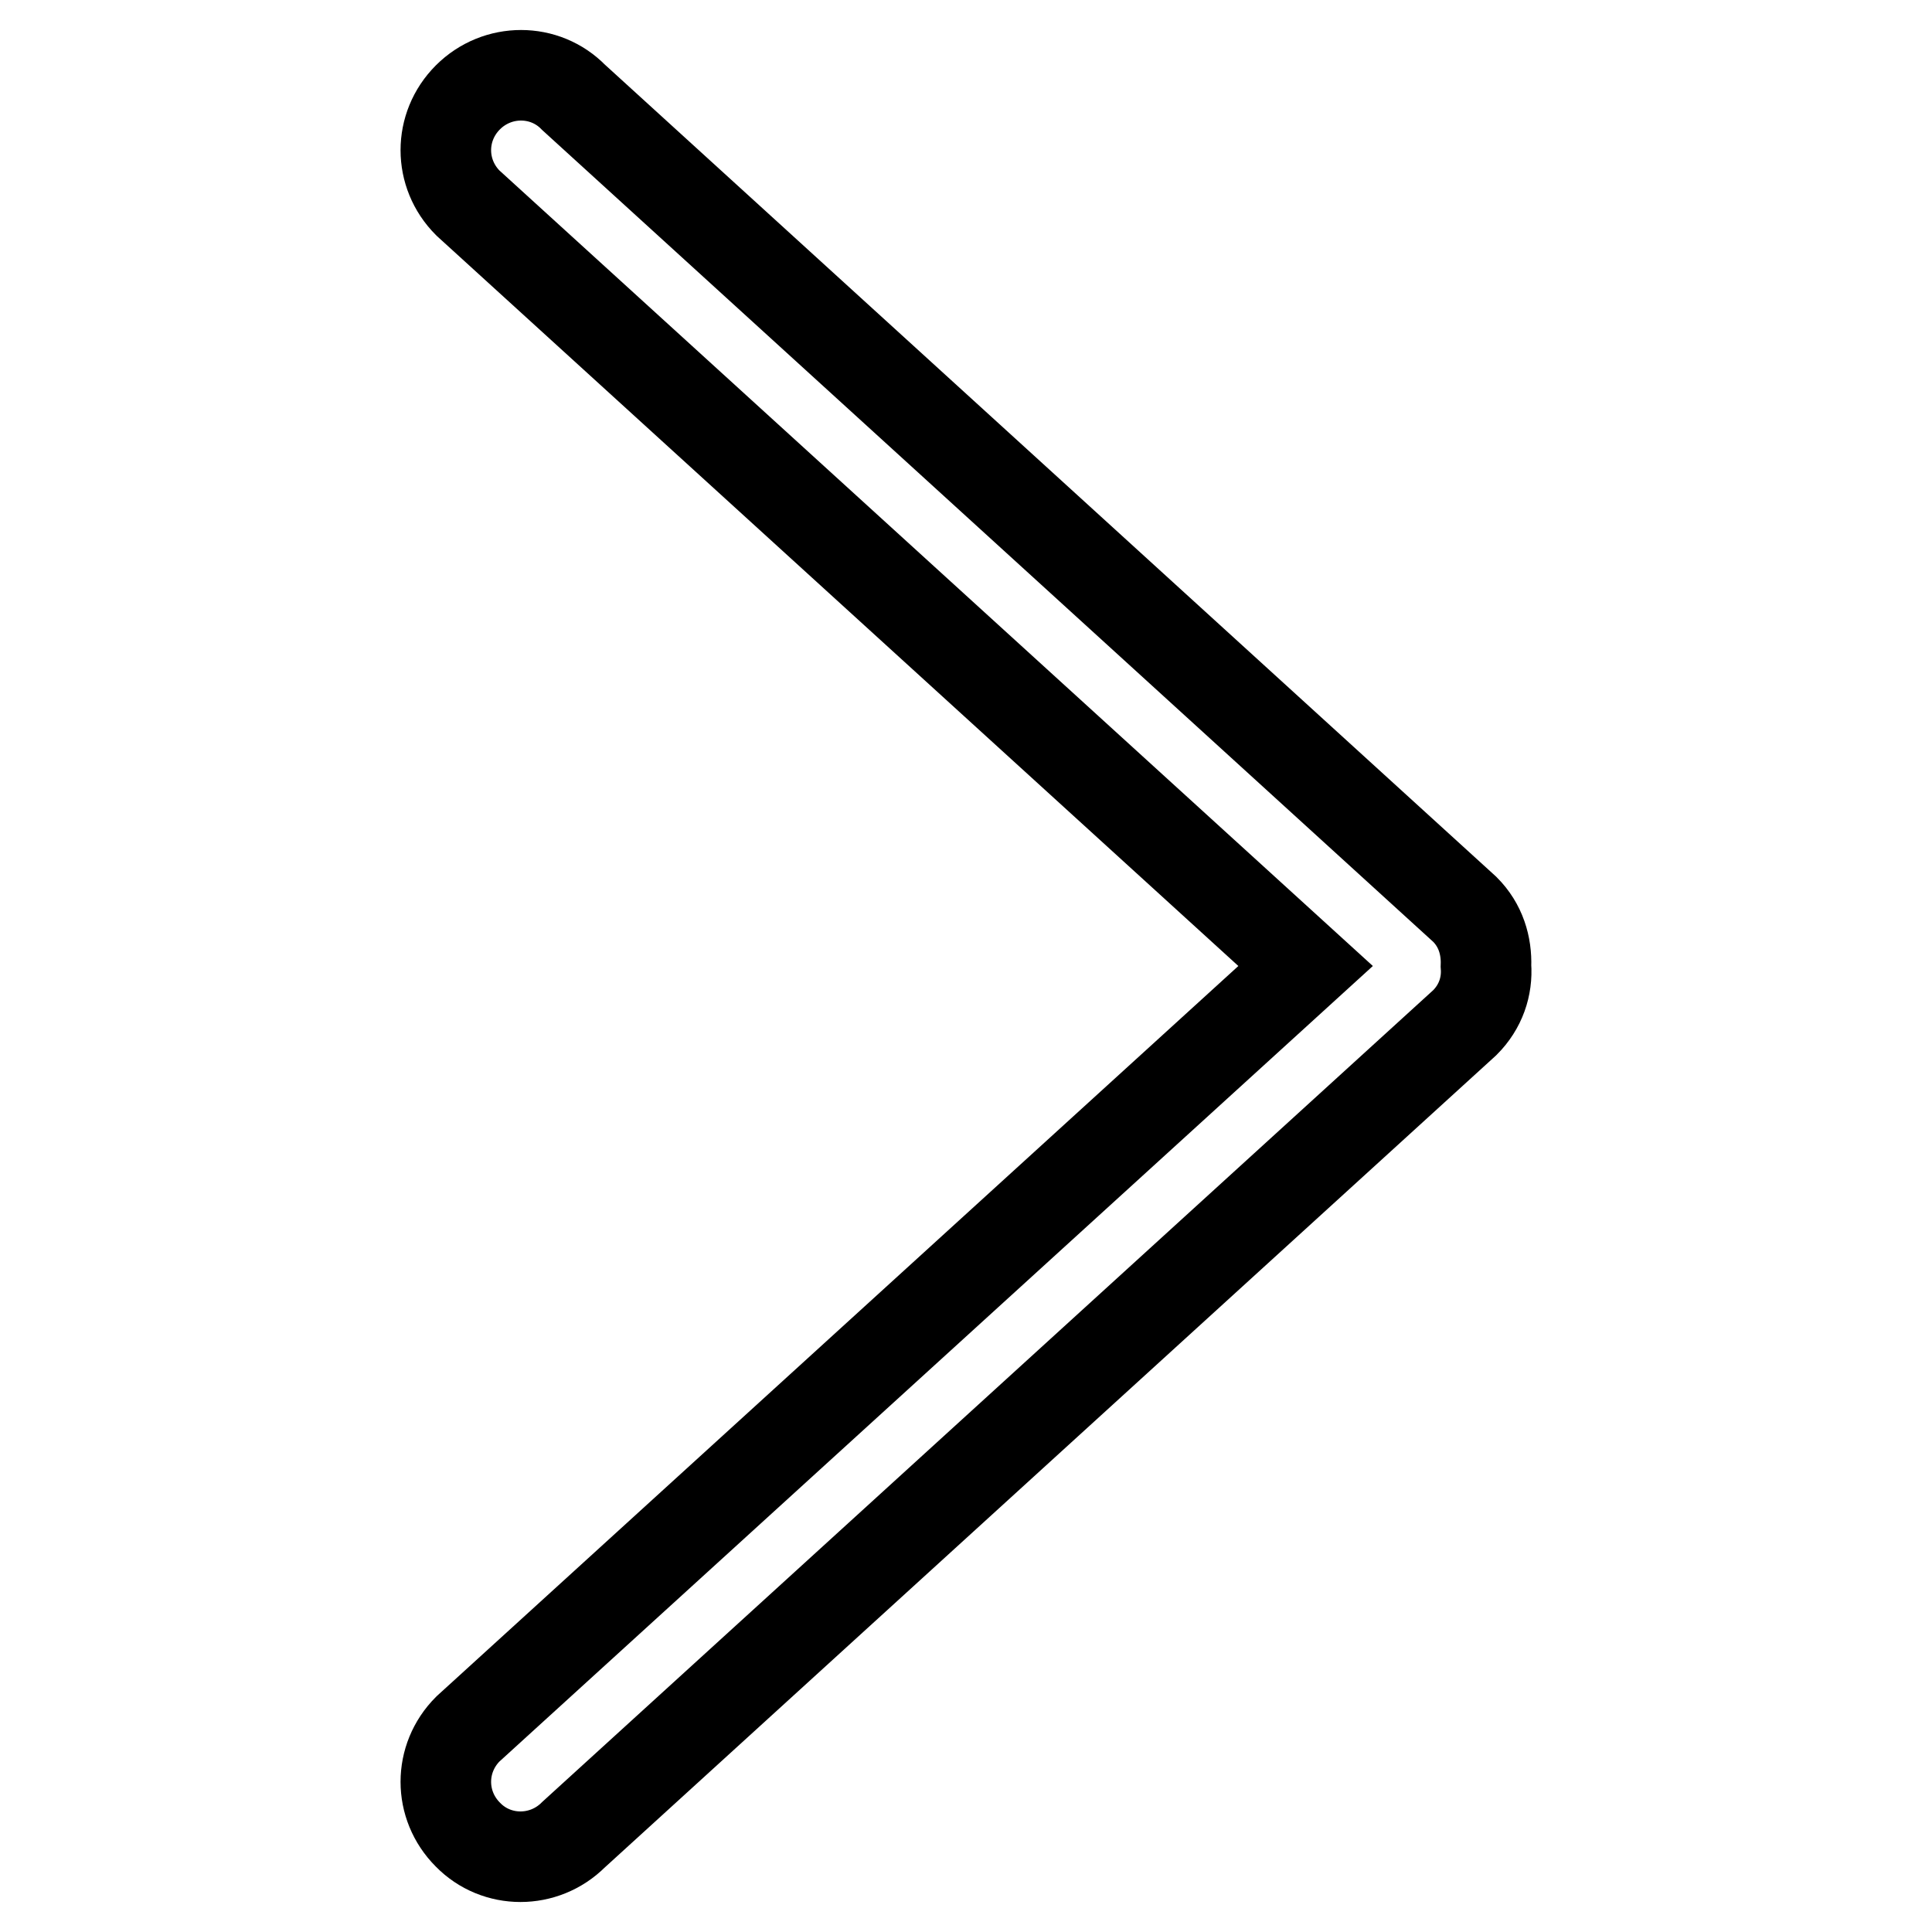 <?xml version="1.0" encoding="utf-8"?>
<!-- Svg Vector Icons : http://www.onlinewebfonts.com/icon -->
<!DOCTYPE svg PUBLIC "-//W3C//DTD SVG 1.1//EN" "http://www.w3.org/Graphics/SVG/1.1/DTD/svg11.dtd">
<svg version="1.1" xmlns="http://www.w3.org/2000/svg" xmlns:xlink="http://www.w3.org/1999/xlink" x="0px" y="0px" viewBox="0 0 256 256" enable-background="new 0 0 256 256" xml:space="preserve">
<g> <path stroke-width="12" fill-opacity="0" stroke="#000000"  d="M194.1,135.5L76,243.1c-3.9,3.9-10.2,3.9-14,0c-3.9-3.9-3.9-10.1,0-14L173,128L62,26.9 c-3.9-3.9-3.9-10.1,0-14c3.9-3.9,10.2-3.9,14,0l118.1,107.6c2.1,2.1,2.9,4.8,2.8,7.5C197.1,130.7,196.2,133.4,194.1,135.5 L194.1,135.5z"/></g>
</svg>